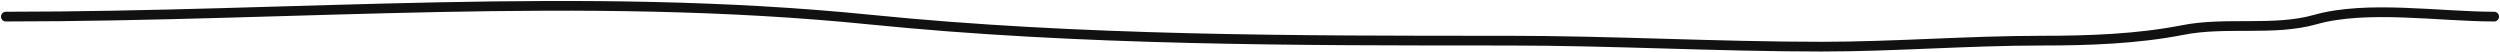<?xml version="1.0" encoding="UTF-8"?> <svg xmlns="http://www.w3.org/2000/svg" width="1286" height="27" viewBox="0 0 1286 27" fill="none"><path d="M3 8.543C151.704 8.543 299.052 -4.903 447.634 10.089C555.566 20.979 667.32 20.909 775.766 20.909C829.504 20.909 883.114 24 937.09 24C974.426 24 1012.46 20.909 1050.38 20.909C1074.44 20.909 1099.46 20.035 1123 15.413C1145 11.093 1169.85 16.061 1190.9 10.089C1217.39 2.57 1254.68 8.543 1283 8.543" stroke="#111111" stroke-width="5" stroke-linecap="round"></path></svg> 
